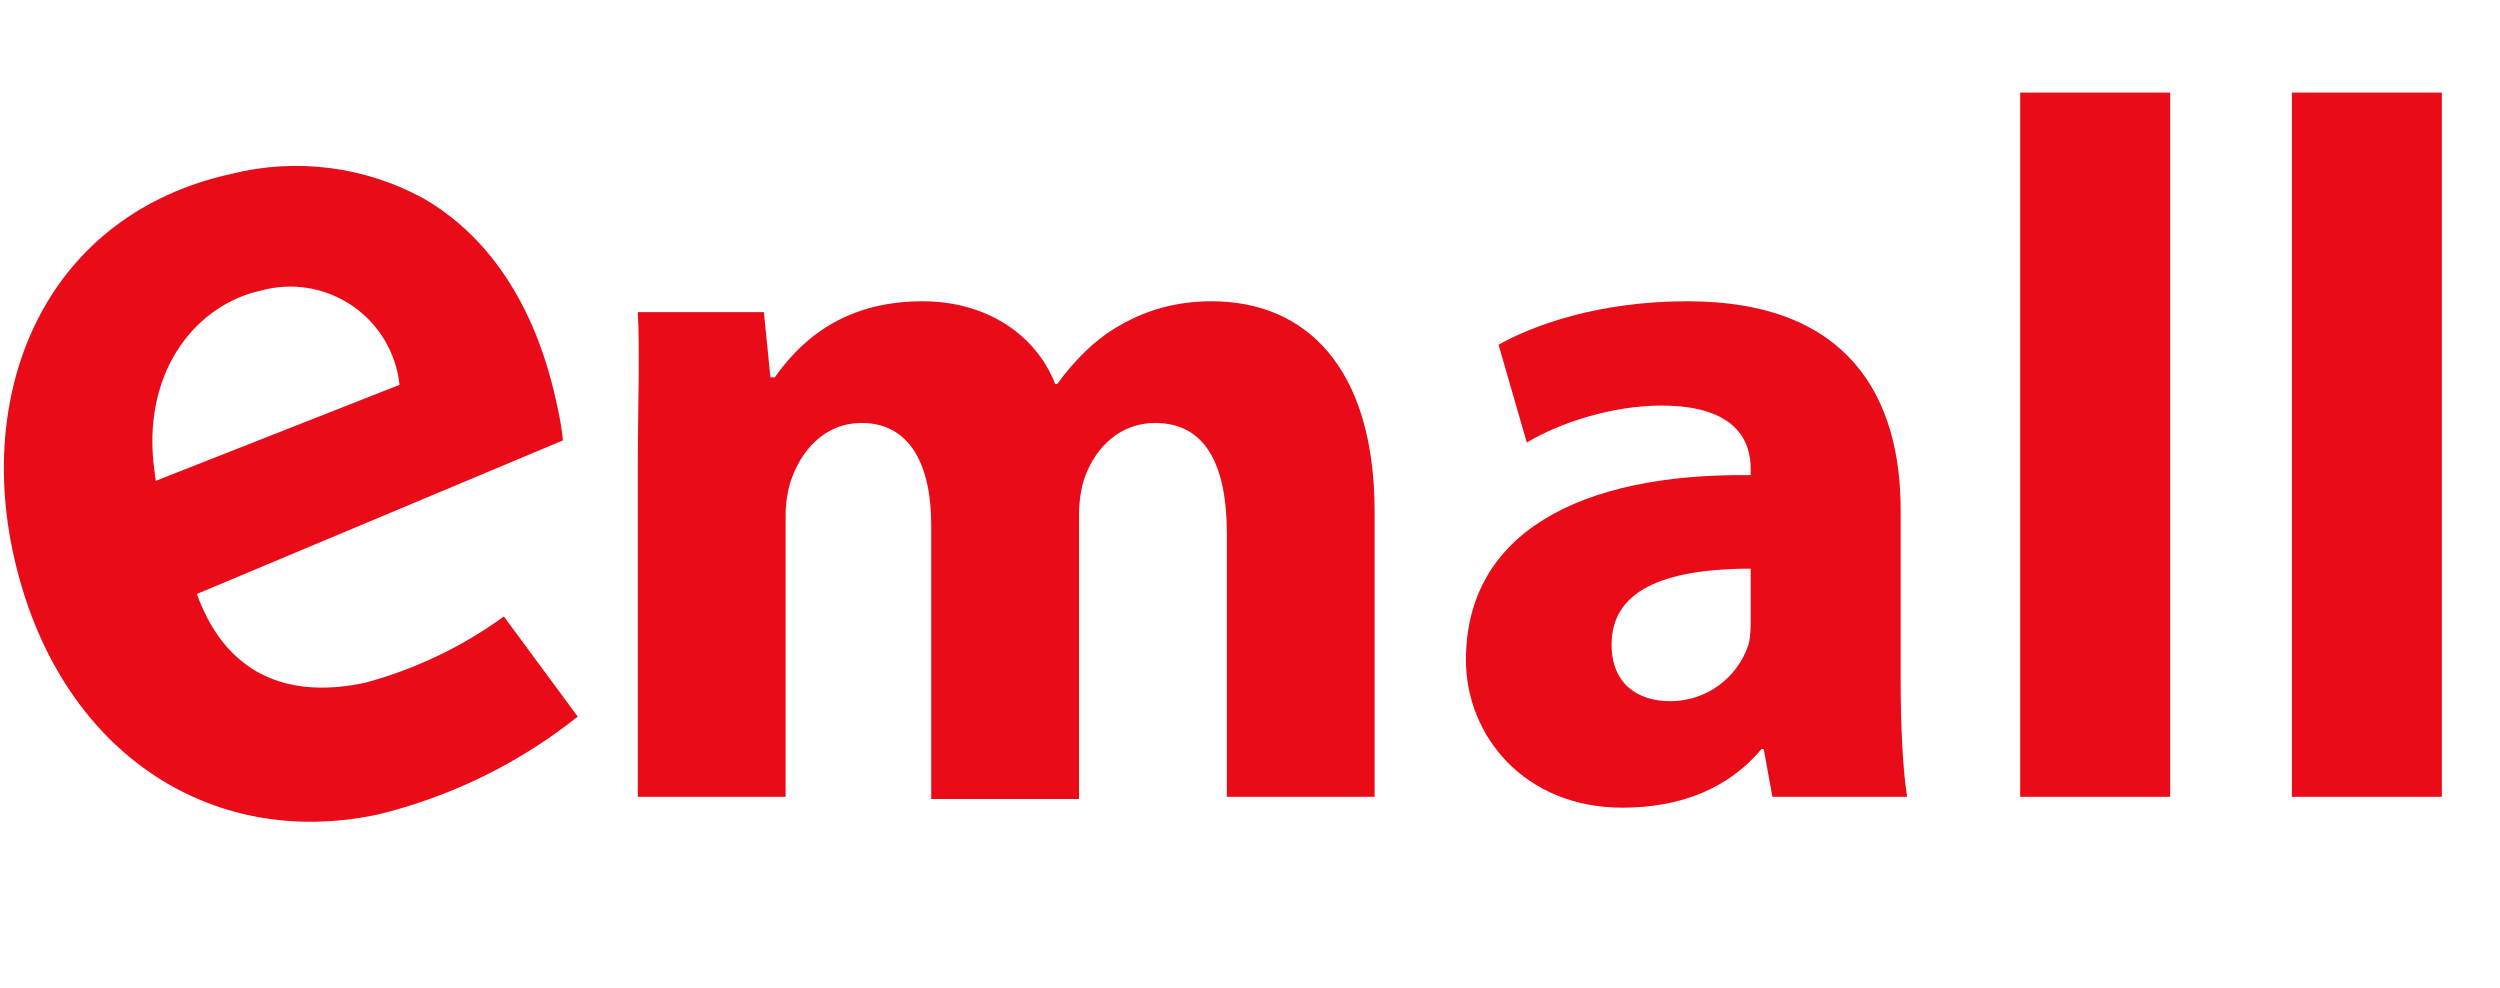 <svg width="81" height="32" viewBox="0 0 81 32" fill="none" xmlns="http://www.w3.org/2000/svg">
<g clip-path="url(#clip0_2249_966)">
<path d="M20.665 15.113C20.665 13.141 20.736 11.451 20.665 10.113H24.75L24.961 12.226H25.102C25.806 11.24 27.144 9.761 29.891 9.761C31.933 9.761 33.553 10.817 34.186 12.437H34.257C34.82 11.662 35.524 10.958 36.299 10.535C37.144 10.042 38.13 9.761 39.257 9.761C42.285 9.761 44.538 11.873 44.538 16.592V25.817H39.75V17.296C39.75 15.042 39.046 13.704 37.426 13.704C36.299 13.704 35.524 14.479 35.172 15.395C35.032 15.747 34.961 16.24 34.961 16.662V25.887H30.172V17.014C30.172 15.042 29.468 13.704 27.919 13.704C26.651 13.704 25.947 14.69 25.665 15.465C25.524 15.817 25.454 16.31 25.454 16.662V25.817H20.665V15.113Z" fill="#EA0B18"/>
<path d="M57.426 25.817L57.144 24.268H57.074C56.017 25.535 54.468 26.169 52.567 26.169C49.398 26.169 47.496 23.845 47.496 21.381C47.496 17.296 51.158 15.324 56.722 15.395V15.183C56.722 14.338 56.299 13.141 53.834 13.141C52.215 13.141 50.524 13.704 49.468 14.338L48.553 11.169C49.679 10.535 51.792 9.761 54.679 9.761C59.891 9.761 61.581 12.859 61.581 16.521V22.014C61.581 23.493 61.651 24.972 61.792 25.817H57.426ZM56.792 18.423C54.186 18.423 52.215 18.986 52.215 20.887C52.215 22.155 53.06 22.718 54.116 22.718C55.313 22.718 56.299 21.944 56.651 20.887C56.722 20.606 56.722 20.324 56.722 20.042V18.423H56.792Z" fill="#EA0B18"/>
<path d="M65.454 3H70.313V25.817H65.454V3Z" fill="#EA0B18"/>
<path d="M74.257 3H79.116V25.817H74.257V3Z" fill="#EA0B18"/>
<path d="M18.058 13.176C17.819 12.066 17.005 8.313 13.702 6.418C11.805 5.389 9.591 5.109 7.498 5.633C1.552 6.945 -0.784 12.468 0.441 17.991C1.839 24.319 6.789 27.564 12.256 26.387C14.614 25.811 16.82 24.73 18.719 23.218L16.325 19.973C14.975 20.955 13.456 21.681 11.844 22.117C9.642 22.596 7.421 22.117 6.377 19.245L18.24 14.268C18.202 13.9 18.141 13.536 18.058 13.176ZM5.046 15.579L4.97 14.976C4.673 11.922 6.406 9.864 8.455 9.414C8.953 9.277 9.475 9.249 9.985 9.333C10.495 9.418 10.98 9.612 11.407 9.902C11.834 10.193 12.193 10.573 12.459 11.016C12.725 11.459 12.89 11.954 12.945 12.468L5.046 15.579Z" fill="#EA0B18"/>
</g>
<defs>
<clipPath id="clip0_2249_966">
<rect width="81" height="32" fill="white"/>
</clipPath>
</defs>
</svg>
